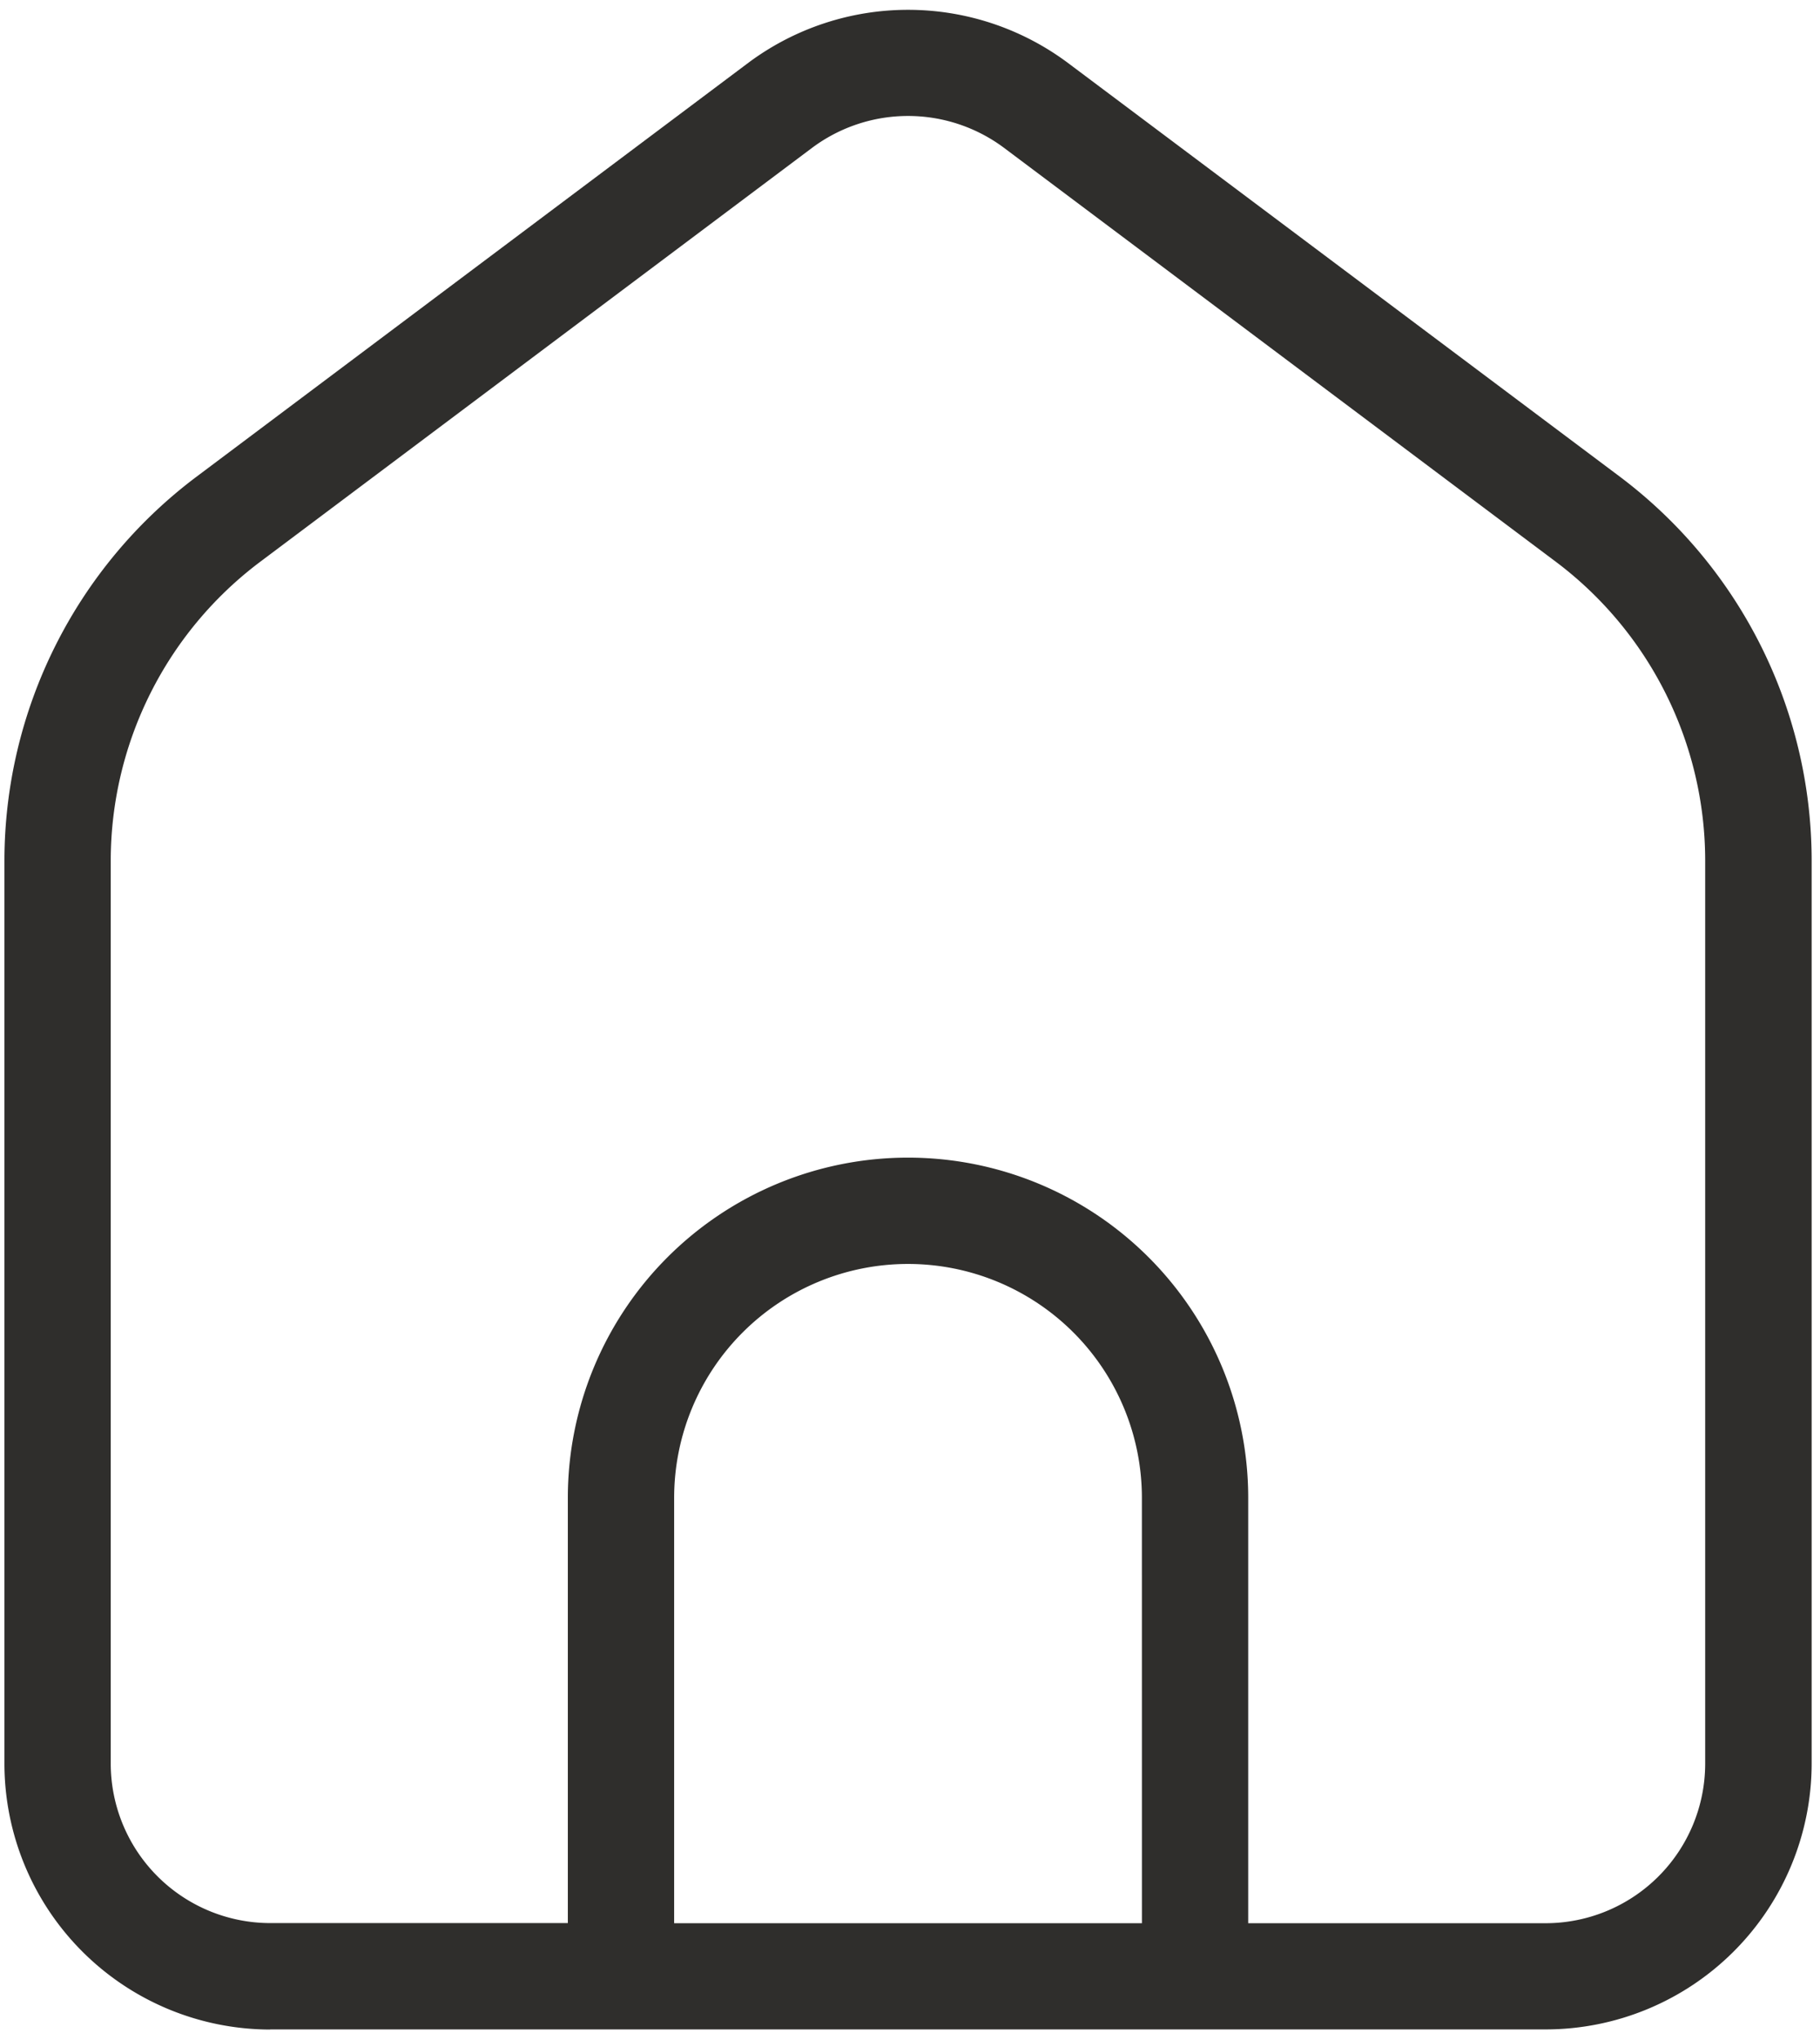 <svg xmlns="http://www.w3.org/2000/svg" xmlns:xlink="http://www.w3.org/1999/xlink" width="58" height="65" viewBox="0 0 58 65">
  <defs>
    <clipPath id="clip-path">
      <rect id="Rectangle_40" data-name="Rectangle 40" width="58" height="65" transform="translate(0 0)" fill="#2f2e2c"/>
    </clipPath>
  </defs>
  <g id="Group_14" data-name="Group 14" transform="translate(0.146 0.37)">
    <g id="Group_13" data-name="Group 13" transform="translate(-0.146 -0.37)" clip-path="url(#clip-path)">
      <path id="Path_5" data-name="Path 5" d="M8.47,64.357H49.123a8.481,8.481,0,0,0,8.47-8.47v-28.8a15.317,15.317,0,0,0-6.1-12.2L33.878,1.683a8.517,8.517,0,0,0-10.163,0L6.1,14.895A15.317,15.317,0,0,0,0,27.091v28.8a8.481,8.481,0,0,0,8.47,8.47m27.78-3.388H21.343V47.418a7.453,7.453,0,0,1,14.906,0ZM3.388,27.091a11.922,11.922,0,0,1,4.743-9.486L25.747,4.393a5.112,5.112,0,0,1,6.1,0L49.462,17.605A11.922,11.922,0,0,1,54.2,27.091v28.8a5.088,5.088,0,0,1-5.082,5.082H39.637V47.418a10.841,10.841,0,0,0-21.682,0V60.969H8.47a5.088,5.088,0,0,1-5.082-5.082Z" transform="translate(0.141 0.312)" fill="#2f2e2c"/>
    </g>
  </g>
</svg>
